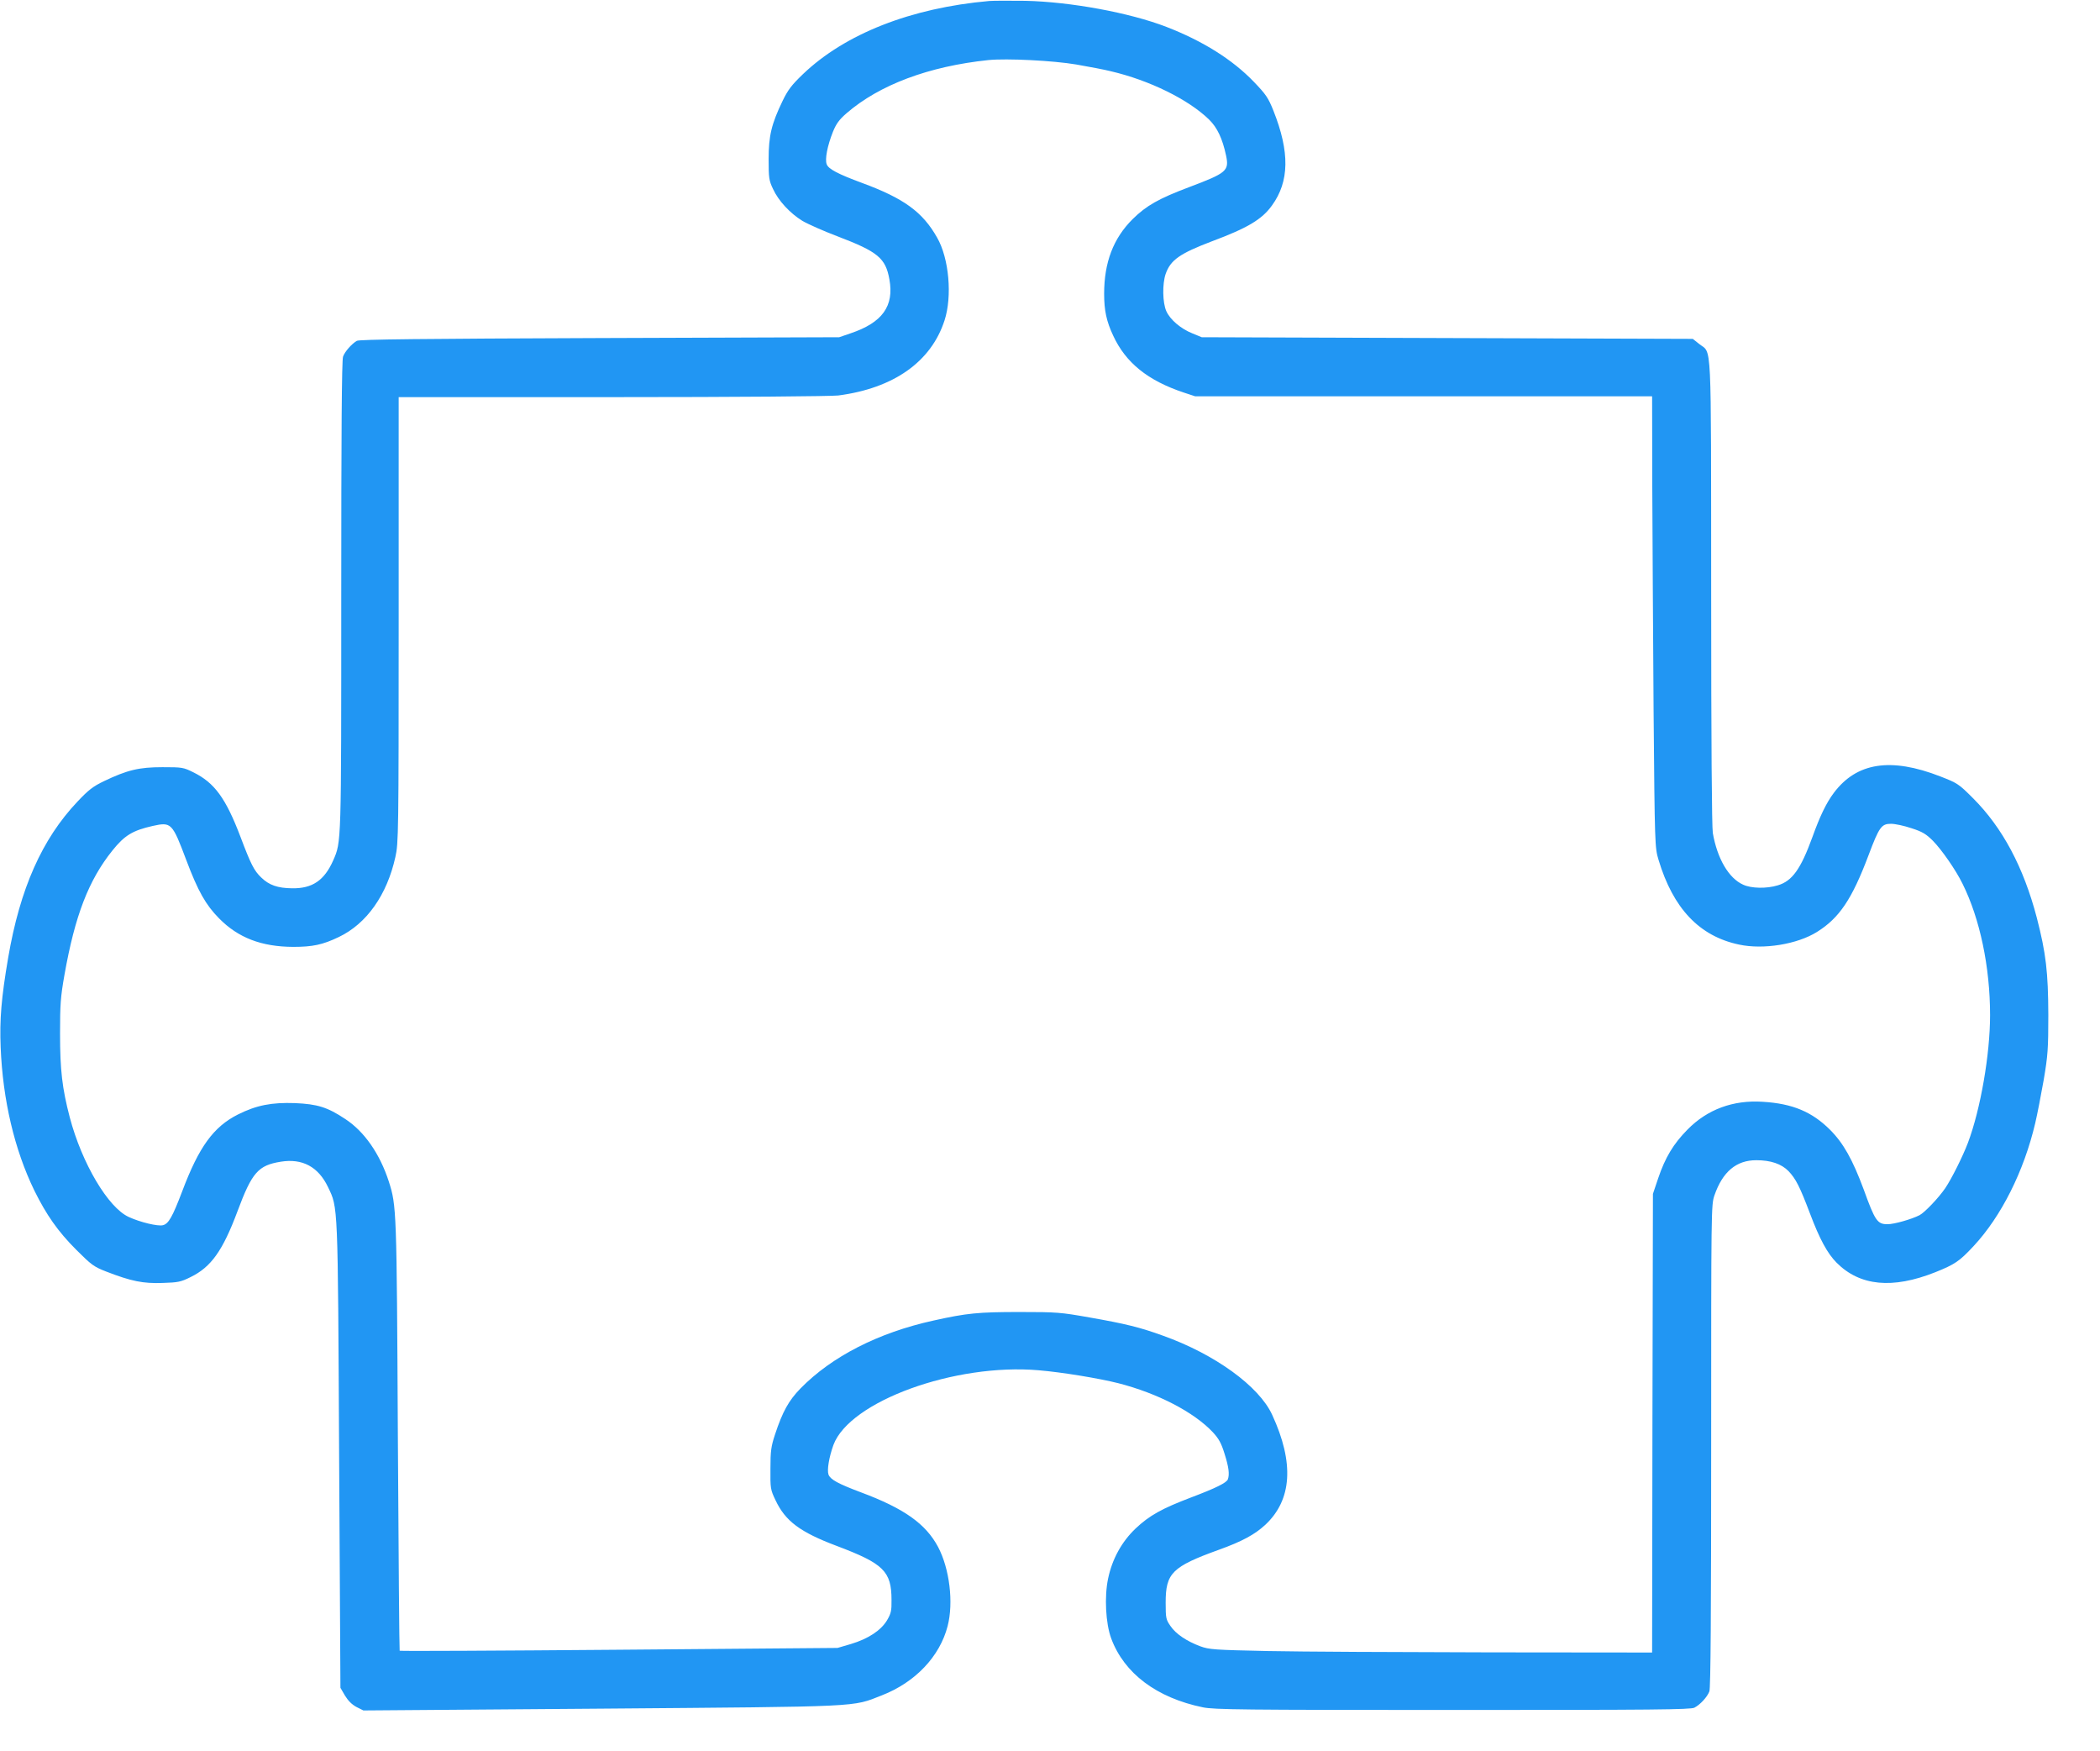 <?xml version="1.0" standalone="no"?>
<!DOCTYPE svg PUBLIC "-//W3C//DTD SVG 20010904//EN"
 "http://www.w3.org/TR/2001/REC-SVG-20010904/DTD/svg10.dtd">
<svg version="1.0" xmlns="http://www.w3.org/2000/svg"
 width="1280pt" height="1067pt" viewBox="0 0 1280 1067"
 preserveAspectRatio="xMidYMid meet">
<g transform="translate(0,1067) scale(0.1,-0.1)"
fill="#2196f3" stroke="none">
<path d="M6030 10664 c-477 -42 -879 -200 -1136 -446 -70 -67 -92 -97 -124
-163 -68 -141 -85 -213 -85 -355 0 -114 2 -130 27 -182 33 -72 104 -148 179
-194 32 -19 129 -62 216 -95 244 -93 291 -132 314 -261 30 -163 -43 -264 -236
-329 l-70 -24 -1460 -5 c-1084 -4 -1465 -8 -1480 -17 -31 -18 -73 -65 -84 -96
-8 -20 -11 -471 -11 -1453 0 -1528 1 -1502 -49 -1617 -54 -122 -127 -172 -251
-170 -87 1 -140 19 -188 66 -43 41 -63 80 -126 247 -90 237 -159 330 -286 393
-62 31 -69 32 -190 32 -142 0 -214 -17 -356 -85 -67 -32 -95 -54 -162 -125
-216 -228 -350 -530 -422 -950 -42 -246 -53 -378 -46 -547 13 -321 84 -623
205 -872 73 -148 143 -249 256 -362 92 -92 107 -103 181 -132 155 -60 226 -74
344 -70 95 3 112 6 172 36 125 61 196 161 286 402 88 236 126 279 264 301 131
21 228 -31 287 -154 62 -130 60 -86 68 -1637 l8 -1415 28 -48 c19 -31 42 -54
70 -69 l42 -21 1450 11 c1609 13 1526 9 1710 81 203 79 353 236 401 422 37
143 12 349 -58 482 -75 141 -207 235 -470 333 -141 53 -186 78 -198 108 -10
28 3 106 30 181 99 266 740 499 1251 455 143 -12 367 -49 486 -79 241 -62 460
-176 575 -298 37 -40 52 -67 72 -132 26 -82 31 -125 20 -156 -9 -21 -73 -53
-224 -110 -179 -68 -254 -110 -338 -189 -85 -81 -143 -186 -168 -306 -23 -109
-15 -272 19 -364 79 -213 277 -362 559 -420 68 -14 242 -16 1523 -16 1225 0
1450 2 1473 14 36 19 78 65 91 99 8 20 11 483 11 1496 0 1449 0 1469 20 1527
50 144 133 214 255 214 88 0 153 -22 197 -67 44 -47 67 -91 130 -257 59 -157
107 -245 163 -301 142 -142 340 -161 600 -58 120 48 148 67 233 158 170 182
308 457 377 750 13 55 36 174 52 265 25 148 28 188 28 395 -1 261 -14 375 -70
592 -81 309 -209 549 -389 729 -88 88 -95 92 -200 133 -301 117 -509 85 -648
-100 -46 -61 -85 -142 -131 -270 -71 -195 -123 -268 -211 -294 -68 -21 -162
-19 -211 4 -88 39 -158 159 -185 315 -6 39 -10 550 -10 1470 -1 1579 5 1447
-73 1510 l-39 31 -1496 5 -1497 5 -56 23 c-71 28 -137 84 -160 136 -23 51 -25
166 -4 227 30 85 86 124 283 199 217 81 304 133 365 218 106 146 109 325 9
577 -32 80 -46 100 -120 177 -130 135 -310 248 -532 334 -225 87 -586 153
-860 159 -96 1 -195 1 -220 -1z m530 -387 c81 -14 175 -32 210 -41 236 -55
474 -172 600 -295 49 -48 81 -115 103 -218 20 -94 4 -107 -224 -193 -186 -70
-262 -113 -345 -195 -118 -117 -174 -264 -174 -455 0 -101 14 -168 55 -255 76
-165 211 -274 430 -347 l70 -23 1392 0 1393 0 1 -540 c1 -297 5 -916 8 -1375
7 -823 8 -836 30 -909 89 -297 249 -466 491 -517 149 -32 355 2 475 77 136 85
213 199 314 467 65 173 79 192 137 192 25 0 81 -12 125 -27 66 -21 89 -35 131
-77 53 -54 139 -177 180 -261 106 -213 168 -507 168 -801 0 -239 -58 -573
-135 -778 -32 -84 -99 -218 -138 -276 -41 -60 -126 -149 -157 -165 -49 -25
-154 -55 -195 -55 -62 0 -76 20 -145 211 -68 183 -124 283 -205 364 -110 110
-229 160 -410 171 -181 12 -338 -46 -459 -169 -86 -87 -136 -170 -179 -297
l-32 -95 -3 -1397 -2 -1398 -993 1 c-545 1 -1152 4 -1347 8 -329 7 -359 9
-414 29 -83 31 -149 75 -182 124 -27 39 -29 47 -29 142 0 180 39 219 324 322
142 51 219 93 283 152 163 152 178 377 42 671 -80 174 -349 369 -666 482 -141
51 -226 72 -448 111 -175 31 -198 33 -425 33 -252 0 -323 -7 -525 -52 -337
-74 -620 -219 -811 -414 -72 -74 -109 -141 -155 -280 -24 -73 -28 -100 -28
-209 -1 -120 0 -127 31 -192 60 -127 149 -194 372 -278 287 -108 335 -155 335
-330 1 -65 -3 -82 -27 -123 -37 -62 -114 -113 -220 -145 l-82 -24 -1332 -11
c-733 -6 -1335 -9 -1337 -6 -2 2 -7 591 -11 1309 -7 1385 -8 1402 -55 1550
-55 170 -150 306 -267 382 -107 71 -168 90 -305 96 -143 5 -235 -13 -347 -69
-149 -75 -238 -196 -341 -470 -59 -155 -83 -197 -117 -205 -30 -8 -139 18
-208 50 -126 57 -286 327 -360 608 -46 176 -59 288 -59 508 0 179 3 224 27
360 64 361 147 576 292 757 74 92 122 122 246 150 113 25 119 19 204 -207 72
-191 119 -274 200 -356 117 -119 259 -173 452 -174 119 0 180 13 278 60 170
81 294 257 345 488 19 84 20 141 20 1445 l0 1357 1303 0 c773 0 1332 5 1376
10 338 44 566 205 648 457 48 147 28 378 -45 505 -88 156 -202 239 -457 333
-146 54 -206 85 -216 114 -12 30 4 113 38 198 20 49 38 74 83 113 200 173 501
286 865 324 112 11 394 -3 535 -27z"/>
</g>
</svg>
